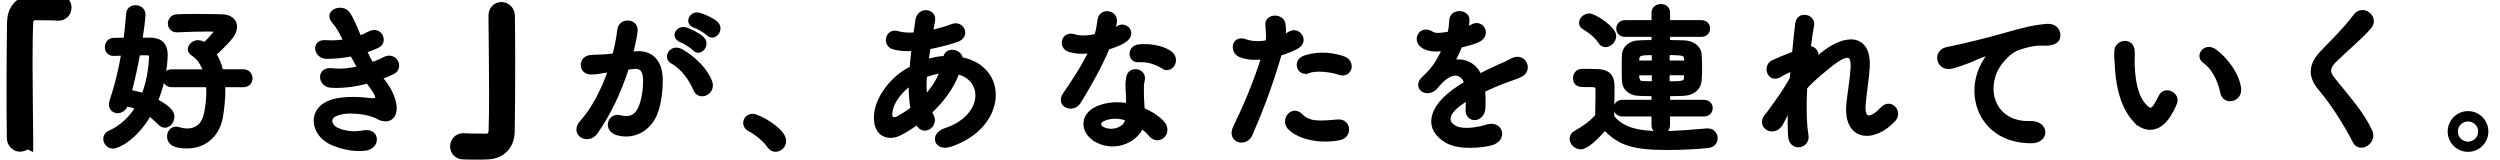 <svg viewBox="0 0 188 12" fill="none" xmlns="http://www.w3.org/2000/svg">
<path d="M1.82 10.382C1.82 10.637 1.677 10.743 1.519 10.743C1.362 10.743 1.19 10.609 1.181 10.391C1.167 9.353 1.158 8.092 1.158 6.79C1.158 4.987 1.172 3.124 1.195 1.687C1.209 0.853 1.667 0.283 2.561 0.25C2.765 0.236 2.96 0.236 3.154 0.236C3.576 0.236 3.951 0.25 4.387 0.26C4.618 0.26 4.715 0.417 4.715 0.575C4.715 0.732 4.604 0.89 4.4 0.89H4.354C4.28 0.876 3.942 0.853 2.686 0.853C2.205 0.867 1.853 1.131 1.829 1.747C1.792 2.544 1.783 3.634 1.783 4.82C1.783 6.706 1.82 8.824 1.829 10.373V10.386L1.82 10.382Z" fill="black"/>
<path d="M1.82 10.382C1.82 10.637 1.677 10.743 1.519 10.743C1.362 10.743 1.19 10.609 1.181 10.391C1.167 9.353 1.158 8.092 1.158 6.79C1.158 4.987 1.172 3.124 1.195 1.687C1.209 0.853 1.667 0.283 2.561 0.25C2.765 0.236 2.96 0.236 3.154 0.236C3.576 0.236 3.951 0.25 4.387 0.26C4.618 0.26 4.715 0.417 4.715 0.575C4.715 0.732 4.604 0.89 4.4 0.89H4.354C4.28 0.876 3.942 0.853 2.686 0.853C2.205 0.867 1.853 1.131 1.829 1.747C1.792 2.544 1.783 3.634 1.783 4.82C1.783 6.706 1.82 8.824 1.829 10.373V10.386L1.82 10.382Z" stroke="black" stroke-width="1.333" stroke-miterlimit="10"/>
<path d="M11.381 2.992C12.118 3.006 12.456 3.428 12.456 4.104C12.442 4.999 12.252 6.306 11.729 7.576C12.892 8.192 12.961 8.568 12.961 8.772C12.961 9.124 12.707 9.448 12.405 9.448C12.271 9.448 12.15 9.402 12.021 9.267C11.756 9.003 11.502 8.772 11.233 8.577C10.204 10.366 8.887 11.019 8.498 11.019C8.146 11.019 7.919 10.727 7.919 10.449C7.919 10.255 8.016 10.074 8.234 9.977C9.203 9.541 9.879 8.841 10.338 8.076C10.083 7.979 9.796 7.896 9.481 7.849C9.374 8.201 9.091 8.359 8.841 8.359C8.591 8.359 8.345 8.178 8.345 7.863C8.345 7.78 8.359 7.682 8.392 7.585C8.781 6.45 9.068 5.24 9.272 4.03C9.017 4.044 8.776 4.044 8.558 4.053H8.535C8.197 4.053 8.039 3.799 8.039 3.544C8.039 3.289 8.211 3.011 8.535 3.001C8.813 3.001 9.128 2.987 9.444 2.987C9.527 2.325 9.587 1.667 9.638 1.041C9.661 0.703 9.916 0.545 10.185 0.545C10.486 0.545 10.788 0.74 10.788 1.087C10.788 1.435 10.607 2.695 10.556 2.987H11.381V2.992ZM10.389 4.007C10.218 4.962 10 5.954 9.75 6.922C10.088 6.969 10.44 7.043 10.788 7.163C11.297 5.87 11.358 4.563 11.358 4.225C11.358 4.044 11.2 4.007 11.08 4.007H10.389ZM16.776 6.403C16.79 6.547 16.79 6.695 16.79 6.848C16.79 7.427 16.729 8.081 16.609 8.795C16.377 10.148 15.39 11.01 14.069 11.01C13.309 11.01 12.716 10.853 12.716 10.25C12.716 9.958 12.91 9.68 13.235 9.68C13.281 9.68 13.355 9.68 13.416 9.703C13.647 9.777 13.874 9.814 14.083 9.814C14.76 9.814 15.302 9.439 15.487 8.568C15.608 7.998 15.668 7.441 15.668 6.922C15.668 6.751 15.654 6.57 15.645 6.403H12.924C12.563 6.403 12.377 6.148 12.377 5.884C12.377 5.62 12.558 5.365 12.924 5.365H15.441C15.246 4.786 14.931 4.327 14.509 4.058C14.352 3.961 14.278 3.826 14.278 3.706C14.278 3.442 14.556 3.173 14.894 3.173C14.94 3.173 15.149 3.173 15.376 3.354C15.7 3.052 16.285 2.422 16.285 2.325C16.285 2.241 16.15 2.218 15.594 2.218C15.001 2.218 14.143 2.241 13.332 2.278H13.295C12.957 2.278 12.776 2.023 12.776 1.768C12.776 1.514 12.957 1.236 13.318 1.226C13.814 1.203 14.347 1.203 14.843 1.203C15.534 1.203 16.173 1.217 16.683 1.226C17.337 1.24 17.675 1.578 17.675 2.014C17.675 2.255 17.564 2.524 17.374 2.774C17.133 3.089 16.442 3.78 16.104 4.067C16.335 4.406 16.516 4.841 16.637 5.36H18.282C18.644 5.36 18.838 5.625 18.838 5.893C18.838 6.162 18.657 6.403 18.282 6.403H16.78H16.776Z" fill="black"/>
<path d="M11.381 2.992C12.118 3.006 12.456 3.428 12.456 4.104C12.442 4.999 12.252 6.306 11.729 7.576C12.892 8.192 12.961 8.568 12.961 8.772C12.961 9.124 12.707 9.448 12.405 9.448C12.271 9.448 12.15 9.402 12.021 9.267C11.756 9.003 11.502 8.772 11.233 8.577C10.204 10.366 8.887 11.019 8.498 11.019C8.146 11.019 7.919 10.727 7.919 10.449C7.919 10.255 8.016 10.074 8.234 9.977C9.203 9.541 9.879 8.841 10.338 8.076C10.083 7.979 9.796 7.896 9.481 7.849C9.374 8.201 9.091 8.359 8.841 8.359C8.591 8.359 8.345 8.178 8.345 7.863C8.345 7.78 8.359 7.682 8.392 7.585C8.781 6.45 9.068 5.24 9.272 4.03C9.017 4.044 8.776 4.044 8.558 4.053H8.535C8.197 4.053 8.039 3.799 8.039 3.544C8.039 3.289 8.211 3.011 8.535 3.001C8.813 3.001 9.128 2.987 9.444 2.987C9.527 2.325 9.587 1.667 9.638 1.041C9.661 0.703 9.916 0.545 10.185 0.545C10.486 0.545 10.788 0.74 10.788 1.087C10.788 1.435 10.607 2.695 10.556 2.987H11.381V2.992ZM10.389 4.007C10.218 4.962 10 5.954 9.75 6.922C10.088 6.969 10.44 7.043 10.788 7.163C11.297 5.87 11.358 4.563 11.358 4.225C11.358 4.044 11.2 4.007 11.08 4.007H10.389ZM16.776 6.403C16.79 6.547 16.79 6.695 16.79 6.848C16.79 7.427 16.729 8.081 16.609 8.795C16.377 10.148 15.39 11.01 14.069 11.01C13.309 11.01 12.716 10.853 12.716 10.25C12.716 9.958 12.91 9.68 13.235 9.68C13.281 9.68 13.355 9.68 13.416 9.703C13.647 9.777 13.874 9.814 14.083 9.814C14.76 9.814 15.302 9.439 15.487 8.568C15.608 7.998 15.668 7.441 15.668 6.922C15.668 6.751 15.654 6.57 15.645 6.403H12.924C12.563 6.403 12.377 6.148 12.377 5.884C12.377 5.62 12.558 5.365 12.924 5.365H15.441C15.246 4.786 14.931 4.327 14.509 4.058C14.352 3.961 14.278 3.826 14.278 3.706C14.278 3.442 14.556 3.173 14.894 3.173C14.94 3.173 15.149 3.173 15.376 3.354C15.7 3.052 16.285 2.422 16.285 2.325C16.285 2.241 16.15 2.218 15.594 2.218C15.001 2.218 14.143 2.241 13.332 2.278H13.295C12.957 2.278 12.776 2.023 12.776 1.768C12.776 1.514 12.957 1.236 13.318 1.226C13.814 1.203 14.347 1.203 14.843 1.203C15.534 1.203 16.173 1.217 16.683 1.226C17.337 1.24 17.675 1.578 17.675 2.014C17.675 2.255 17.564 2.524 17.374 2.774C17.133 3.089 16.442 3.78 16.104 4.067C16.335 4.406 16.516 4.841 16.637 5.36H18.282C18.644 5.36 18.838 5.625 18.838 5.893C18.838 6.162 18.657 6.403 18.282 6.403H16.78H16.776Z" stroke="black" stroke-width="0.307" stroke-miterlimit="10"/>
<path d="M28.867 6.172C29.303 6.728 29.785 7.697 29.655 8.383C29.534 9.013 28.955 9.12 28.408 8.804C27.768 8.429 26.049 8.188 25.206 8.601C24.575 8.902 24.83 9.546 25.386 9.773C25.919 10 26.596 10.098 27.347 9.954C28.422 9.75 28.496 11.089 27.407 11.187C26.512 11.261 25.725 11.075 25.011 10.774C23.583 10.172 23.245 8.475 24.598 7.789C25.493 7.331 26.981 7.428 27.778 7.521C28.431 7.604 28.626 7.423 27.921 6.482C27.838 6.362 27.741 6.251 27.657 6.121C26.777 6.362 25.771 6.506 24.876 6.445C24.042 6.385 23.931 5.152 24.96 5.282C25.59 5.365 26.35 5.282 27.041 5.115C26.86 4.8 26.665 4.452 26.471 4.077C25.891 4.198 25.238 4.272 24.547 4.272C23.759 4.272 23.518 3.099 24.487 3.173C25.02 3.21 25.525 3.173 25.989 3.099C25.725 2.543 25.456 2.01 25.117 1.635C24.441 0.874 25.72 0.411 26.156 1.004C26.434 1.389 26.726 2.093 27.027 2.83C27.328 2.733 27.583 2.612 27.787 2.506C28.584 2.084 29.043 3.145 28.403 3.451C28.125 3.586 27.81 3.706 27.435 3.827C27.592 4.179 27.759 4.517 27.954 4.842C28.329 4.707 28.644 4.578 28.862 4.457C29.71 3.975 30.23 5.087 29.553 5.426C29.298 5.56 28.974 5.695 28.598 5.824C28.681 5.945 28.779 6.056 28.862 6.177" fill="black"/>
<path d="M28.867 6.172C29.303 6.728 29.785 7.697 29.655 8.383C29.534 9.013 28.955 9.12 28.408 8.804C27.768 8.429 26.049 8.188 25.206 8.601C24.575 8.902 24.83 9.546 25.386 9.773C25.919 10 26.596 10.098 27.347 9.954C28.422 9.75 28.496 11.089 27.407 11.187C26.512 11.261 25.725 11.075 25.011 10.774C23.583 10.172 23.245 8.475 24.598 7.789C25.493 7.331 26.981 7.428 27.778 7.521C28.431 7.604 28.626 7.423 27.921 6.482C27.838 6.362 27.741 6.251 27.657 6.121C26.777 6.362 25.771 6.506 24.876 6.445C24.042 6.385 23.931 5.152 24.96 5.282C25.59 5.365 26.35 5.282 27.041 5.115C26.86 4.8 26.665 4.452 26.471 4.077C25.891 4.198 25.238 4.272 24.547 4.272C23.759 4.272 23.518 3.099 24.487 3.173C25.02 3.21 25.525 3.173 25.989 3.099C25.725 2.543 25.456 2.01 25.117 1.635C24.441 0.874 25.72 0.411 26.156 1.004C26.434 1.389 26.726 2.093 27.027 2.83C27.328 2.733 27.583 2.612 27.787 2.506C28.584 2.084 29.043 3.145 28.403 3.451C28.125 3.586 27.81 3.706 27.435 3.827C27.592 4.179 27.759 4.517 27.954 4.842C28.329 4.707 28.644 4.578 28.862 4.457C29.71 3.975 30.23 5.087 29.553 5.426C29.298 5.56 28.974 5.695 28.598 5.824C28.681 5.945 28.779 6.056 28.862 6.177L28.867 6.172Z" stroke="black" stroke-width="0.307" stroke-miterlimit="10"/>
<path d="M37.4 1.18C37.4 0.925 37.544 0.818 37.702 0.818C37.873 0.818 38.04 0.953 38.054 1.171C38.068 2.209 38.077 3.469 38.077 4.776C38.077 6.579 38.063 8.442 38.04 9.879C38.026 10.713 37.558 11.284 36.659 11.321C36.367 11.335 36.117 11.335 35.862 11.335C35.524 11.335 35.2 11.335 34.834 11.321C34.616 11.321 34.51 11.163 34.51 11.005C34.51 10.848 34.63 10.681 34.834 10.681H34.885C34.959 10.695 35.297 10.718 36.553 10.718C37.035 10.704 37.386 10.44 37.41 9.824C37.433 9.096 37.447 8.132 37.447 7.08C37.447 5.11 37.41 2.834 37.4 1.203V1.189V1.18Z" fill="black"/>
<path d="M37.4 1.18C37.4 0.925 37.544 0.818 37.702 0.818C37.873 0.818 38.04 0.953 38.054 1.171C38.068 2.209 38.077 3.469 38.077 4.776C38.077 6.579 38.063 8.442 38.04 9.879C38.026 10.713 37.558 11.284 36.659 11.321C36.367 11.335 36.117 11.335 35.862 11.335C35.524 11.335 35.2 11.335 34.834 11.321C34.616 11.321 34.51 11.163 34.51 11.005C34.51 10.848 34.63 10.681 34.834 10.681H34.885C34.959 10.695 35.297 10.718 36.553 10.718C37.035 10.704 37.386 10.44 37.41 9.824C37.433 9.096 37.447 8.132 37.447 7.08C37.447 5.11 37.41 2.834 37.4 1.203V1.189V1.18Z" stroke="black" stroke-width="1.333" stroke-miterlimit="10"/>
<path d="M47.843 4.008C48.858 3.925 49.632 4.518 49.683 5.871C49.706 6.72 49.586 7.804 49.27 8.569C48.774 9.765 47.588 10.358 46.429 10.02C45.474 9.741 45.859 8.629 46.596 8.81C47.287 8.977 47.792 8.87 48.13 8.156C48.408 7.563 48.515 6.706 48.515 6.066C48.515 5.329 48.26 4.977 47.704 5.028C47.523 5.042 47.342 5.065 47.148 5.088C46.554 6.961 45.743 8.606 44.802 9.95C44.223 10.77 42.962 10.07 43.75 9.19C44.585 8.258 45.335 6.882 45.892 5.26L45.748 5.283C45.229 5.38 44.756 5.45 44.441 5.45C43.621 5.45 43.63 4.361 44.404 4.291C44.779 4.254 45.155 4.268 45.59 4.231L46.197 4.17C46.341 3.638 46.499 2.924 46.573 2.247C46.656 1.459 47.889 1.533 47.797 2.344C47.75 2.757 47.593 3.48 47.444 4.05L47.843 4.013V4.008ZM52.292 6.729C52 6.066 51.458 5.144 50.563 4.648C49.97 4.319 50.503 3.415 51.254 3.851C52.223 4.421 53.08 5.278 53.404 6.15C53.706 6.947 52.617 7.48 52.292 6.729ZM51.189 3.007C50.559 2.775 50.994 2.029 51.565 2.21C51.889 2.307 52.519 2.623 52.797 2.887C53.293 3.359 52.64 4.12 52.218 3.675C52.051 3.494 51.43 3.095 51.189 3.012M52.232 1.927C51.602 1.723 51.991 0.949 52.57 1.107C52.895 1.19 53.548 1.482 53.84 1.737C54.35 2.196 53.706 2.984 53.27 2.548C53.103 2.377 52.482 2.015 52.232 1.932" fill="black"/>
<path d="M47.843 4.008C48.858 3.925 49.632 4.518 49.683 5.871C49.706 6.72 49.586 7.804 49.27 8.569C48.774 9.765 47.588 10.358 46.429 10.02C45.474 9.741 45.859 8.629 46.596 8.81C47.287 8.977 47.792 8.87 48.13 8.156C48.408 7.563 48.515 6.706 48.515 6.066C48.515 5.329 48.26 4.977 47.704 5.028C47.523 5.042 47.342 5.065 47.148 5.088C46.554 6.961 45.743 8.606 44.802 9.95C44.223 10.77 42.962 10.07 43.75 9.19C44.585 8.258 45.335 6.882 45.892 5.26L45.748 5.283C45.229 5.38 44.756 5.45 44.441 5.45C43.621 5.45 43.63 4.361 44.404 4.291C44.779 4.254 45.155 4.268 45.59 4.231L46.197 4.17C46.341 3.638 46.499 2.924 46.573 2.247C46.656 1.459 47.889 1.533 47.797 2.344C47.75 2.757 47.593 3.48 47.444 4.05L47.843 4.013V4.008ZM52.292 6.729C52 6.066 51.458 5.144 50.563 4.648C49.97 4.319 50.503 3.415 51.254 3.851C52.223 4.421 53.08 5.278 53.404 6.15C53.706 6.947 52.617 7.48 52.292 6.729ZM51.189 3.007C50.559 2.775 50.994 2.029 51.565 2.21C51.889 2.307 52.519 2.623 52.797 2.887C53.293 3.359 52.64 4.12 52.218 3.675C52.051 3.494 51.43 3.095 51.189 3.012V3.007ZM52.232 1.927C51.602 1.723 51.991 0.949 52.57 1.107C52.895 1.19 53.548 1.482 53.84 1.737C54.35 2.196 53.706 2.984 53.27 2.548C53.103 2.377 52.482 2.015 52.232 1.932V1.927Z" stroke="black" stroke-width="0.307" stroke-miterlimit="10"/>
<path d="M57.851 10.998C57.55 10.553 56.883 9.992 56.364 9.728C56.132 9.607 56.04 9.427 56.04 9.246C56.04 8.968 56.258 8.713 56.61 8.713C57.031 8.713 58.968 9.779 58.968 10.599C58.968 10.984 58.643 11.262 58.314 11.262C58.148 11.262 57.976 11.179 57.856 10.998" fill="black"/>
<path d="M57.851 10.998C57.55 10.553 56.883 9.992 56.364 9.728C56.132 9.607 56.04 9.427 56.04 9.246C56.04 8.968 56.258 8.713 56.61 8.713C57.031 8.713 58.968 9.779 58.968 10.599C58.968 10.984 58.643 11.262 58.314 11.262C58.148 11.262 57.976 11.179 57.856 10.998H57.851Z" stroke="black" stroke-width="0.307" stroke-miterlimit="10"/>
<path d="M68.966 9.223C68.521 9.548 68.071 9.826 67.649 10.044C66.898 10.433 65.749 10.238 65.883 8.616C65.981 7.43 66.95 6.113 68.048 5.413C68.206 5.316 68.372 5.219 68.558 5.122C68.595 4.663 68.641 4.176 68.701 3.68C68.122 3.717 67.598 3.68 67.191 3.56C66.477 3.356 66.718 2.239 67.529 2.494C67.867 2.6 68.326 2.628 68.836 2.591C68.882 2.239 68.942 1.877 68.993 1.516C69.128 0.621 70.3 0.816 70.166 1.539C70.12 1.84 70.055 2.141 70.008 2.419C70.565 2.299 71.121 2.141 71.64 1.947C72.34 1.683 72.873 2.707 71.918 3.022C71.255 3.24 70.528 3.434 69.828 3.555C69.767 3.94 69.721 4.292 69.67 4.63C70.092 4.487 70.528 4.389 70.94 4.366H71.084V4.343C71.167 3.629 72.279 3.861 72.233 4.44C75.765 5.08 75.584 9.529 71.459 10.887C70.37 11.249 70.069 10.127 71.061 9.798C74.073 8.82 74.194 5.965 72.006 5.423C71.607 6.558 70.82 7.587 69.916 8.435C69.953 8.519 69.999 8.607 70.05 8.676C70.472 9.376 69.471 10.15 69.012 9.293L68.975 9.219L68.966 9.223ZM68.493 6.248C67.538 6.948 66.991 7.81 66.945 8.519C66.908 9.001 67.237 9.052 67.547 8.88C67.909 8.676 68.275 8.445 68.623 8.18C68.516 7.61 68.479 6.961 68.488 6.248M70.801 5.353C70.449 5.39 69.99 5.511 69.554 5.678C69.508 6.294 69.517 6.836 69.577 7.323C70.12 6.753 70.569 6.09 70.833 5.353H70.796H70.801Z" fill="black"/>
<path d="M68.966 9.223C68.521 9.548 68.071 9.826 67.649 10.044C66.898 10.433 65.749 10.238 65.883 8.616C65.981 7.43 66.95 6.113 68.048 5.413C68.206 5.316 68.372 5.219 68.558 5.122C68.595 4.663 68.641 4.176 68.701 3.68C68.122 3.717 67.598 3.68 67.191 3.56C66.477 3.356 66.718 2.239 67.529 2.494C67.867 2.6 68.326 2.628 68.836 2.591C68.882 2.239 68.942 1.877 68.993 1.516C69.128 0.621 70.3 0.816 70.166 1.539C70.12 1.84 70.055 2.141 70.008 2.419C70.565 2.299 71.121 2.141 71.64 1.947C72.34 1.683 72.873 2.707 71.918 3.022C71.255 3.24 70.528 3.434 69.828 3.555C69.767 3.94 69.721 4.292 69.67 4.63C70.092 4.487 70.528 4.389 70.94 4.366H71.084V4.343C71.167 3.629 72.279 3.861 72.233 4.44C75.765 5.08 75.584 9.529 71.459 10.887C70.37 11.249 70.069 10.127 71.061 9.798C74.073 8.82 74.194 5.965 72.006 5.423C71.607 6.558 70.82 7.587 69.916 8.435C69.953 8.519 69.999 8.607 70.05 8.676C70.472 9.376 69.471 10.15 69.012 9.293L68.975 9.219L68.966 9.223ZM68.493 6.248C67.538 6.948 66.991 7.81 66.945 8.519C66.908 9.001 67.237 9.052 67.547 8.88C67.909 8.676 68.275 8.445 68.623 8.18C68.516 7.61 68.479 6.961 68.488 6.248H68.493ZM70.801 5.353C70.449 5.39 69.99 5.511 69.554 5.678C69.508 6.294 69.517 6.836 69.577 7.323C70.12 6.753 70.569 6.09 70.833 5.353H70.796H70.801Z" stroke="black" stroke-width="0.307" stroke-miterlimit="10"/>
<path d="M80.44 3.766C79.703 3.563 79.93 2.45 80.792 2.728C81.191 2.863 81.821 2.849 82.451 2.691C82.572 2.293 82.632 1.903 82.692 1.468C82.804 0.754 83.865 0.888 83.842 1.574C83.832 1.755 83.758 2.024 83.675 2.311C83.819 2.237 83.953 2.177 84.06 2.107C84.602 1.723 85.367 2.469 84.593 3.025C84.291 3.243 83.796 3.437 83.299 3.581C82.73 4.948 81.909 6.399 81.135 7.655C80.686 8.383 79.527 7.91 80.06 7.122C80.737 6.116 81.45 5.092 82.043 3.822C81.427 3.943 80.908 3.896 80.445 3.762M82.521 10.575C81.395 10.005 81.265 8.702 82.507 8.146C83.258 7.808 84.078 7.785 84.829 7.919V7.497C84.829 7.196 84.806 6.895 84.792 6.589C84.778 6.348 84.806 6.01 84.852 5.778C84.996 5.111 86.062 5.268 85.941 5.996C85.904 6.177 85.867 6.311 85.867 6.566C85.867 6.844 85.867 7.145 85.881 7.497C85.895 7.725 85.918 7.979 85.927 8.248C86.567 8.512 87.1 8.888 87.401 9.217C88.092 9.977 87.109 10.839 86.53 10.135C86.349 9.917 86.118 9.699 85.839 9.504C85.487 10.473 83.976 11.316 82.512 10.579M82.906 8.99C82.581 9.161 82.553 9.509 82.919 9.69C83.647 10.051 84.625 9.704 84.755 9.05C84.769 9.013 84.755 8.967 84.769 8.93C84.152 8.726 83.499 8.698 82.906 8.99ZM85.603 4.527C84.94 4.564 84.889 3.558 85.663 3.488C86.46 3.414 87.309 3.563 87.888 3.91C88.708 4.406 88.083 5.412 87.489 5.036C86.919 4.675 86.303 4.489 85.603 4.527Z" fill="black"/>
<path d="M80.44 3.766C79.703 3.563 79.93 2.45 80.792 2.728C81.191 2.863 81.821 2.849 82.451 2.691C82.572 2.293 82.632 1.903 82.692 1.468C82.804 0.754 83.865 0.888 83.842 1.574C83.832 1.755 83.758 2.024 83.675 2.311C83.819 2.237 83.953 2.177 84.06 2.107C84.602 1.723 85.367 2.469 84.593 3.025C84.291 3.243 83.796 3.437 83.299 3.581C82.73 4.948 81.909 6.399 81.135 7.655C80.686 8.383 79.527 7.91 80.06 7.122C80.737 6.116 81.45 5.092 82.043 3.822C81.427 3.943 80.908 3.896 80.445 3.762L80.44 3.766ZM82.521 10.575C81.395 10.005 81.265 8.702 82.507 8.146C83.258 7.808 84.078 7.785 84.829 7.919V7.497C84.829 7.196 84.806 6.895 84.792 6.589C84.778 6.348 84.806 6.01 84.852 5.778C84.996 5.111 86.062 5.268 85.941 5.996C85.904 6.177 85.867 6.311 85.867 6.566C85.867 6.844 85.867 7.145 85.881 7.497C85.895 7.725 85.918 7.979 85.927 8.248C86.567 8.512 87.1 8.888 87.401 9.217C88.092 9.977 87.109 10.839 86.53 10.135C86.349 9.917 86.118 9.699 85.839 9.504C85.487 10.473 83.976 11.316 82.512 10.579L82.521 10.575ZM82.906 8.99C82.581 9.161 82.553 9.509 82.919 9.69C83.647 10.051 84.625 9.704 84.755 9.05C84.769 9.013 84.755 8.967 84.769 8.93C84.152 8.726 83.499 8.698 82.906 8.99ZM85.603 4.527C84.94 4.564 84.889 3.558 85.663 3.488C86.46 3.414 87.309 3.563 87.888 3.91C88.708 4.406 88.083 5.412 87.489 5.036C86.919 4.675 86.303 4.489 85.603 4.527Z" stroke="black" stroke-width="0.307" stroke-miterlimit="10"/>
<path d="M94.022 10.125C93.661 10.936 92.377 10.584 92.887 9.555C93.406 8.489 94.268 6.654 95.005 4.309C94.365 4.383 93.749 4.355 93.239 4.137C92.623 3.873 92.743 2.77 93.651 3.099C94.161 3.28 94.75 3.28 95.32 3.173C95.394 2.728 95.343 2.399 95.306 1.866C95.26 1.176 96.395 1.139 96.516 1.806C96.562 2.107 96.562 2.436 96.53 2.775C96.701 2.691 96.845 2.608 96.988 2.52C97.619 2.107 98.365 3.113 97.461 3.558C97.123 3.729 96.687 3.91 96.238 4.04C95.478 6.686 94.615 8.781 94.027 10.121M96.961 9.583C96.442 9.004 97.192 8.049 97.818 8.689C98.434 9.319 99.171 9.259 100.59 9.138C101.47 9.064 101.544 10.227 100.747 10.385C98.995 10.737 97.494 10.181 96.961 9.588M98.328 5.361C97.698 5.593 97.322 4.601 98.124 4.323C98.74 4.105 99.843 3.961 101.025 4.383C101.836 4.675 101.507 5.736 100.747 5.486C100.07 5.254 98.972 5.124 98.328 5.365" fill="black"/>
<path d="M94.022 10.125C93.661 10.936 92.377 10.584 92.887 9.555C93.406 8.489 94.268 6.654 95.005 4.309C94.365 4.383 93.749 4.355 93.239 4.137C92.623 3.873 92.743 2.77 93.651 3.099C94.161 3.28 94.75 3.28 95.32 3.173C95.394 2.728 95.343 2.399 95.306 1.866C95.26 1.176 96.395 1.139 96.516 1.806C96.562 2.107 96.562 2.436 96.53 2.775C96.701 2.691 96.845 2.608 96.988 2.52C97.619 2.107 98.365 3.113 97.461 3.558C97.123 3.729 96.687 3.91 96.238 4.04C95.478 6.686 94.615 8.781 94.027 10.121L94.022 10.125ZM96.961 9.583C96.442 9.004 97.192 8.049 97.818 8.689C98.434 9.319 99.171 9.259 100.59 9.138C101.47 9.064 101.544 10.227 100.747 10.385C98.995 10.737 97.494 10.181 96.961 9.588V9.583ZM98.328 5.361C97.698 5.593 97.322 4.601 98.124 4.323C98.74 4.105 99.843 3.961 101.025 4.383C101.836 4.675 101.507 5.736 100.747 5.486C100.07 5.254 98.972 5.124 98.328 5.365V5.361Z" stroke="black" stroke-width="0.307" stroke-miterlimit="10"/>
<path d="M110.219 2.195C110.413 2.121 110.594 2.051 110.728 1.977C111.391 1.579 112.045 2.58 111.15 3.029C110.849 3.173 110.33 3.321 109.82 3.428C109.662 3.817 109.459 4.248 109.241 4.651C110.075 4.508 110.872 4.809 111.271 5.704C111.767 5.449 112.276 5.194 112.745 4.99C113.037 4.869 113.361 4.726 113.69 4.545C114.598 4.035 115.141 5.245 114.367 5.634C113.977 5.829 113.704 5.889 113.06 6.13C112.55 6.325 112.008 6.566 111.526 6.797C111.563 7.196 111.572 7.692 111.549 8.128C111.526 8.61 111.21 8.864 110.909 8.878C110.608 8.892 110.33 8.661 110.367 8.188C110.381 7.933 110.39 7.655 110.39 7.4C110.284 7.46 110.172 7.52 110.075 7.581C108.573 8.549 108.759 9.272 109.435 9.611C110.075 9.935 111.261 9.694 111.832 9.513C112.898 9.189 113.236 10.491 112.124 10.783C111.41 10.964 109.764 11.145 108.824 10.616C107.192 9.699 107.48 8.063 109.672 6.626C109.843 6.519 110.033 6.385 110.265 6.25C109.936 5.235 109.009 5.356 108.221 6.264C108.207 6.278 108.184 6.301 108.17 6.315C108.063 6.45 107.975 6.556 107.892 6.63C107.229 7.224 106.344 6.533 107.072 5.88C107.387 5.588 107.799 5.152 108.05 4.744C108.254 4.406 108.448 4.044 108.62 3.669C107.966 3.766 107.507 3.729 107.118 3.534C106.247 3.099 106.84 1.963 107.688 2.529C107.92 2.686 108.402 2.626 108.824 2.552C108.87 2.538 108.944 2.538 109.004 2.529C109.088 2.177 109.116 1.936 109.139 1.514C109.185 0.786 110.325 0.86 110.348 1.454C110.362 1.695 110.311 1.926 110.251 2.153L110.228 2.2L110.219 2.195Z" fill="black"/>
<path d="M110.219 2.195C110.413 2.121 110.594 2.051 110.728 1.977C111.391 1.579 112.045 2.58 111.15 3.029C110.849 3.173 110.33 3.321 109.82 3.428C109.662 3.817 109.459 4.248 109.241 4.651C110.075 4.508 110.872 4.809 111.271 5.704C111.767 5.449 112.276 5.194 112.745 4.99C113.037 4.869 113.361 4.726 113.69 4.545C114.598 4.035 115.141 5.245 114.367 5.634C113.977 5.829 113.704 5.889 113.06 6.13C112.55 6.325 112.008 6.566 111.526 6.797C111.563 7.196 111.572 7.692 111.549 8.128C111.526 8.61 111.21 8.864 110.909 8.878C110.608 8.892 110.33 8.661 110.367 8.188C110.381 7.933 110.39 7.655 110.39 7.4C110.284 7.46 110.172 7.52 110.075 7.581C108.573 8.549 108.759 9.272 109.435 9.611C110.075 9.935 111.261 9.694 111.832 9.513C112.898 9.189 113.236 10.491 112.124 10.783C111.41 10.964 109.764 11.145 108.824 10.616C107.192 9.699 107.48 8.063 109.672 6.626C109.843 6.519 110.033 6.385 110.265 6.25C109.936 5.235 109.009 5.356 108.221 6.264C108.207 6.278 108.184 6.301 108.17 6.315C108.063 6.45 107.975 6.556 107.892 6.63C107.229 7.224 106.344 6.533 107.072 5.88C107.387 5.588 107.799 5.152 108.05 4.744C108.254 4.406 108.448 4.044 108.62 3.669C107.966 3.766 107.507 3.729 107.118 3.534C106.247 3.099 106.84 1.963 107.688 2.529C107.92 2.686 108.402 2.626 108.824 2.552C108.87 2.538 108.944 2.538 109.004 2.529C109.088 2.177 109.116 1.936 109.139 1.514C109.185 0.786 110.325 0.86 110.348 1.454C110.362 1.695 110.311 1.926 110.251 2.153L110.228 2.2L110.219 2.195Z" stroke="black" stroke-width="0.307" stroke-miterlimit="10"/>
<path d="M118.85 11.071C118.498 11.071 118.187 10.755 118.187 10.431C118.187 10.259 118.271 10.093 118.488 9.972C119.142 9.611 119.698 9.198 120.111 8.716C120.124 8.169 120.134 7.701 120.134 7.242V6.746C120.134 6.431 119.99 6.394 119.578 6.394H119.105C118.873 6.394 118.442 6.38 118.442 5.875C118.442 5.611 118.623 5.333 118.952 5.333C119.388 5.333 119.726 5.333 120.124 5.347C120.898 5.37 121.26 5.708 121.26 6.482C121.26 7.182 121.237 8.016 121.237 8.79C121.997 9.759 123.244 10.014 124.926 10.014C126.136 10.014 127.452 9.879 128.374 9.81H128.435C128.81 9.81 129.014 10.102 129.014 10.389C129.014 10.677 128.833 10.945 128.411 10.982C127.651 11.057 126.539 11.126 125.436 11.126C122.813 11.126 121.821 10.811 120.685 9.638C120.083 10.315 119.332 11.08 118.859 11.08M120.324 3.136C120.009 2.654 119.476 2.278 119.137 2.084C118.966 1.986 118.896 1.852 118.896 1.708C118.896 1.444 119.188 1.166 119.513 1.166C119.874 1.166 121.385 2.098 121.385 2.714C121.385 3.066 121.061 3.391 120.732 3.391C120.588 3.391 120.43 3.317 120.319 3.136M125.431 8.605V9.416C125.431 9.754 125.167 9.935 124.889 9.935C124.611 9.935 124.347 9.754 124.347 9.416V8.605H122.011C121.672 8.605 121.501 8.373 121.501 8.132C121.501 7.905 121.672 7.659 122.011 7.659H124.347V7.08C123.985 7.08 123.633 7.066 123.271 7.057C122.558 7.034 122.145 6.635 122.122 6.079C122.108 5.755 122.108 5.416 122.108 5.087C122.108 4.758 122.108 4.424 122.122 4.118C122.145 3.623 122.581 3.201 123.258 3.187C123.596 3.173 123.971 3.164 124.347 3.164V2.621H122.205C121.867 2.621 121.696 2.38 121.696 2.149C121.696 1.908 121.867 1.667 122.205 1.667H124.347V0.953C124.347 0.629 124.625 0.457 124.903 0.457C125.181 0.457 125.436 0.615 125.436 0.953V1.667H127.929C128.282 1.667 128.448 1.908 128.448 2.139C128.448 2.38 128.277 2.621 127.929 2.621H125.436V3.164C125.834 3.164 126.233 3.178 126.622 3.187C127.253 3.21 127.772 3.548 127.809 4.095C127.832 4.434 127.846 4.795 127.846 5.147C127.846 5.472 127.832 5.778 127.809 6.065C127.762 6.635 127.299 7.034 126.553 7.057C126.177 7.071 125.816 7.08 125.44 7.08V7.659H128.124C128.476 7.659 128.643 7.9 128.643 8.132C128.643 8.373 128.472 8.605 128.124 8.605H125.44H125.431ZM124.365 3.993C123.23 3.993 123.109 4.007 123.109 4.707H124.365V3.993ZM124.365 5.509H123.109C123.109 5.954 123.16 6.246 123.522 6.246C123.786 6.26 124.064 6.26 124.37 6.26V5.509H124.365ZM126.808 4.707C126.808 4.03 126.808 3.993 125.403 3.993V4.707H126.808ZM125.403 5.509V6.269C126.493 6.269 126.757 6.255 126.785 5.88C126.785 5.759 126.794 5.639 126.794 5.504H125.403V5.509Z" fill="black"/>
<path d="M118.85 11.071C118.498 11.071 118.187 10.755 118.187 10.431C118.187 10.259 118.271 10.093 118.488 9.972C119.142 9.611 119.698 9.198 120.111 8.716C120.124 8.169 120.134 7.701 120.134 7.242V6.746C120.134 6.431 119.99 6.394 119.578 6.394H119.105C118.873 6.394 118.442 6.38 118.442 5.875C118.442 5.611 118.623 5.333 118.952 5.333C119.388 5.333 119.726 5.333 120.124 5.347C120.898 5.37 121.26 5.708 121.26 6.482C121.26 7.182 121.237 8.016 121.237 8.79C121.997 9.759 123.244 10.014 124.926 10.014C126.136 10.014 127.452 9.879 128.374 9.81H128.435C128.81 9.81 129.014 10.102 129.014 10.389C129.014 10.677 128.833 10.945 128.411 10.982C127.651 11.057 126.539 11.126 125.436 11.126C122.813 11.126 121.821 10.811 120.685 9.638C120.083 10.315 119.332 11.08 118.859 11.08L118.85 11.071ZM120.324 3.136C120.009 2.654 119.476 2.278 119.137 2.084C118.966 1.986 118.896 1.852 118.896 1.708C118.896 1.444 119.188 1.166 119.513 1.166C119.874 1.166 121.385 2.098 121.385 2.714C121.385 3.066 121.061 3.391 120.732 3.391C120.588 3.391 120.43 3.317 120.319 3.136H120.324ZM125.431 8.605V9.416C125.431 9.754 125.167 9.935 124.889 9.935C124.611 9.935 124.347 9.754 124.347 9.416V8.605H122.011C121.672 8.605 121.501 8.373 121.501 8.132C121.501 7.905 121.672 7.659 122.011 7.659H124.347V7.08C123.985 7.08 123.633 7.066 123.271 7.057C122.558 7.034 122.145 6.635 122.122 6.079C122.108 5.755 122.108 5.416 122.108 5.087C122.108 4.758 122.108 4.424 122.122 4.118C122.145 3.623 122.581 3.201 123.258 3.187C123.596 3.173 123.971 3.164 124.347 3.164V2.621H122.205C121.867 2.621 121.696 2.38 121.696 2.149C121.696 1.908 121.867 1.667 122.205 1.667H124.347V0.953C124.347 0.629 124.625 0.457 124.903 0.457C125.181 0.457 125.436 0.615 125.436 0.953V1.667H127.929C128.282 1.667 128.448 1.908 128.448 2.139C128.448 2.38 128.277 2.621 127.929 2.621H125.436V3.164C125.834 3.164 126.233 3.178 126.622 3.187C127.253 3.21 127.772 3.548 127.809 4.095C127.832 4.434 127.846 4.795 127.846 5.147C127.846 5.472 127.832 5.778 127.809 6.065C127.762 6.635 127.299 7.034 126.553 7.057C126.177 7.071 125.816 7.08 125.44 7.08V7.659H128.124C128.476 7.659 128.643 7.9 128.643 8.132C128.643 8.373 128.472 8.605 128.124 8.605H125.44H125.431ZM124.365 3.993C123.23 3.993 123.109 4.007 123.109 4.707H124.365V3.993ZM124.365 5.509H123.109C123.109 5.954 123.16 6.246 123.522 6.246C123.786 6.26 124.064 6.26 124.37 6.26V5.509H124.365ZM126.808 4.707C126.808 4.03 126.808 3.993 125.403 3.993V4.707H126.808ZM125.403 5.509V6.269C126.493 6.269 126.757 6.255 126.785 5.88C126.785 5.759 126.794 5.639 126.794 5.504H125.403V5.509Z" stroke="black" stroke-width="0.307" stroke-miterlimit="10"/>
<path d="M133.946 9.281C133.404 10.236 132.18 9.499 132.843 8.711C132.88 8.665 132.917 8.628 132.94 8.605C133.473 7.877 134.257 6.825 134.743 5.907C134.767 5.666 134.78 5.434 134.804 5.193C134.526 5.291 134.187 5.434 133.886 5.629C133.052 6.162 132.676 4.976 133.33 4.674C133.765 4.47 134.345 4.225 134.915 4.012C134.998 3.103 135.096 2.292 135.156 1.764C135.253 0.967 136.389 1.221 136.268 1.884C136.185 2.32 136.097 2.922 136.013 3.627C136.398 3.576 136.741 3.942 136.556 4.507C136.699 4.373 136.848 4.243 136.977 4.132C138.85 2.598 140.606 2.705 140.449 5.11C140.402 5.838 140.208 7.117 140.147 7.807C140.027 9.184 140.741 9.04 141.552 8.183C142.168 7.529 142.928 8.415 142.423 8.98C140.889 10.662 138.725 10.468 139.003 7.793C139.063 7.154 139.281 5.847 139.318 5.119C139.355 4.262 139.174 3.608 137.478 5.013C136.899 5.495 136.328 5.93 135.749 6.584C135.675 7.928 135.689 9.258 135.846 10.176C135.99 11.01 134.72 11.288 134.623 10.273C134.577 9.74 134.577 8.943 134.609 8.034C134.354 8.47 134.136 8.929 133.946 9.281Z" fill="black"/>
<path d="M133.946 9.281C133.404 10.236 132.18 9.499 132.843 8.711C132.88 8.665 132.917 8.628 132.94 8.605C133.473 7.877 134.257 6.825 134.743 5.907C134.767 5.666 134.78 5.434 134.804 5.193C134.526 5.291 134.187 5.434 133.886 5.629C133.052 6.162 132.676 4.976 133.33 4.674C133.765 4.47 134.345 4.225 134.915 4.012C134.998 3.103 135.096 2.292 135.156 1.764C135.253 0.967 136.389 1.221 136.268 1.884C136.185 2.32 136.097 2.922 136.013 3.627C136.398 3.576 136.741 3.942 136.556 4.507C136.699 4.373 136.848 4.243 136.977 4.132C138.85 2.598 140.606 2.705 140.449 5.11C140.402 5.838 140.208 7.117 140.147 7.807C140.027 9.184 140.741 9.04 141.552 8.183C142.168 7.529 142.928 8.415 142.423 8.98C140.889 10.662 138.725 10.468 139.003 7.793C139.063 7.154 139.281 5.847 139.318 5.119C139.355 4.262 139.174 3.608 137.478 5.013C136.899 5.495 136.328 5.93 135.749 6.584C135.675 7.928 135.689 9.258 135.846 10.176C135.99 11.01 134.72 11.288 134.623 10.273C134.577 9.74 134.577 8.943 134.609 8.034C134.354 8.47 134.136 8.929 133.946 9.281Z" stroke="black" stroke-width="0.307" stroke-miterlimit="10"/>
<path d="M149.143 4.833C149.263 4.601 149.374 4.411 149.532 4.202C149.727 3.947 149.666 3.961 149.435 4.035C148.526 4.327 148.735 4.327 147.91 4.638C147.525 4.782 147.182 4.902 146.821 5C145.755 5.291 145.444 3.901 146.408 3.692C146.663 3.632 147.363 3.498 147.752 3.401C148.346 3.257 149.398 3.016 150.63 2.664C151.877 2.311 152.869 2.024 153.93 1.95C154.681 1.903 154.885 2.492 154.751 2.881C154.677 3.085 154.412 3.326 153.564 3.28C152.948 3.243 152.174 3.475 151.761 3.618C151.085 3.859 150.478 4.587 150.213 5.032C149.147 6.812 149.958 9.351 152.67 9.254C153.94 9.208 154.014 10.631 152.73 10.621C149.078 10.607 147.822 7.261 149.138 4.828" fill="black"/>
<path d="M149.143 4.833C149.263 4.601 149.374 4.411 149.532 4.202C149.727 3.947 149.666 3.961 149.435 4.035C148.526 4.327 148.735 4.327 147.91 4.638C147.525 4.782 147.182 4.902 146.821 5C145.755 5.291 145.444 3.901 146.408 3.692C146.663 3.632 147.363 3.498 147.752 3.401C148.346 3.257 149.398 3.016 150.63 2.664C151.877 2.311 152.869 2.024 153.93 1.95C154.681 1.903 154.885 2.492 154.751 2.881C154.677 3.085 154.412 3.326 153.564 3.28C152.948 3.243 152.174 3.475 151.761 3.618C151.085 3.859 150.478 4.587 150.213 5.032C149.147 6.812 149.958 9.351 152.67 9.254C153.94 9.208 154.014 10.631 152.73 10.621C149.078 10.607 147.822 7.261 149.138 4.828L149.143 4.833Z" stroke="black" stroke-width="0.307" stroke-miterlimit="10"/>
<path d="M160.572 9.075C159.7 8.13 159.302 6.73 159.204 5.205C159.158 4.515 159.13 4.297 159.144 3.861C159.167 3.101 160.34 2.943 160.377 3.847C160.4 4.32 160.354 4.343 160.377 4.899C160.423 6.169 160.655 7.365 161.332 8.018C161.647 8.32 161.805 8.357 162.069 7.995C162.212 7.791 162.384 7.476 162.467 7.282C162.796 6.582 163.797 7.087 163.57 7.717C163.45 8.056 163.232 8.431 163.098 8.649C162.324 9.905 161.248 9.798 160.572 9.07M167.116 6.948C166.921 5.979 166.425 5.048 165.772 4.603C165.193 4.204 165.846 3.31 166.569 3.852C167.426 4.491 168.261 5.632 168.381 6.656C168.479 7.536 167.278 7.782 167.111 6.948" fill="black"/>
<path d="M160.572 9.075C159.7 8.13 159.302 6.73 159.204 5.205C159.158 4.515 159.13 4.297 159.144 3.861C159.167 3.101 160.34 2.943 160.377 3.847C160.4 4.32 160.354 4.343 160.377 4.899C160.423 6.169 160.655 7.365 161.332 8.018C161.647 8.32 161.805 8.357 162.069 7.995C162.212 7.791 162.384 7.476 162.467 7.282C162.796 6.582 163.797 7.087 163.57 7.717C163.45 8.056 163.232 8.431 163.098 8.649C162.324 9.905 161.248 9.798 160.572 9.07V9.075ZM167.116 6.948C166.921 5.979 166.425 5.048 165.772 4.603C165.193 4.204 165.846 3.31 166.569 3.852C167.426 4.491 168.261 5.632 168.381 6.656C168.479 7.536 167.278 7.782 167.111 6.948H167.116Z" stroke="black" stroke-width="0.307" stroke-miterlimit="10"/>
<path d="M177.065 10.621C176.365 9.239 175.337 7.668 174.502 6.69C173.705 5.759 173.705 4.901 174.646 3.923C175.466 3.066 176.398 2.172 177.126 1.189C177.682 0.452 178.771 1.309 178.201 2.009C177.598 2.746 176.314 3.798 175.564 4.549C175.045 5.068 175.021 5.43 175.42 5.926C176.63 7.437 177.659 8.572 178.247 9.87C178.623 10.681 177.45 11.395 177.061 10.621" fill="black"/>
<path d="M177.065 10.621C176.365 9.239 175.337 7.668 174.502 6.69C173.705 5.759 173.705 4.901 174.646 3.923C175.466 3.066 176.398 2.172 177.126 1.189C177.682 0.452 178.771 1.309 178.201 2.009C177.598 2.746 176.314 3.798 175.564 4.549C175.045 5.068 175.021 5.43 175.42 5.926C176.63 7.437 177.659 8.572 178.247 9.87C178.623 10.681 177.45 11.395 177.061 10.621H177.065Z" stroke="black" stroke-width="0.307" stroke-miterlimit="10"/>
<path d="M185.595 11.265C184.835 11.265 184.219 10.649 184.219 9.889C184.219 9.129 184.835 8.508 185.595 8.508C186.355 8.508 186.971 9.124 186.971 9.889C186.971 10.654 186.355 11.265 185.595 11.265ZM185.595 8.981C185.086 8.981 184.678 9.379 184.678 9.889C184.678 10.399 185.09 10.807 185.595 10.807C186.1 10.807 186.512 10.394 186.512 9.889C186.512 9.384 186.1 8.981 185.595 8.981Z" fill="black"/>
<path d="M185.595 11.265C184.835 11.265 184.219 10.649 184.219 9.889C184.219 9.129 184.835 8.508 185.595 8.508C186.355 8.508 186.971 9.124 186.971 9.889C186.971 10.654 186.355 11.265 185.595 11.265ZM185.595 8.981C185.086 8.981 184.678 9.379 184.678 9.889C184.678 10.399 185.09 10.807 185.595 10.807C186.1 10.807 186.512 10.394 186.512 9.889C186.512 9.384 186.1 8.981 185.595 8.981Z" stroke="black" stroke-width="0.307" stroke-miterlimit="10"/>
</svg>

